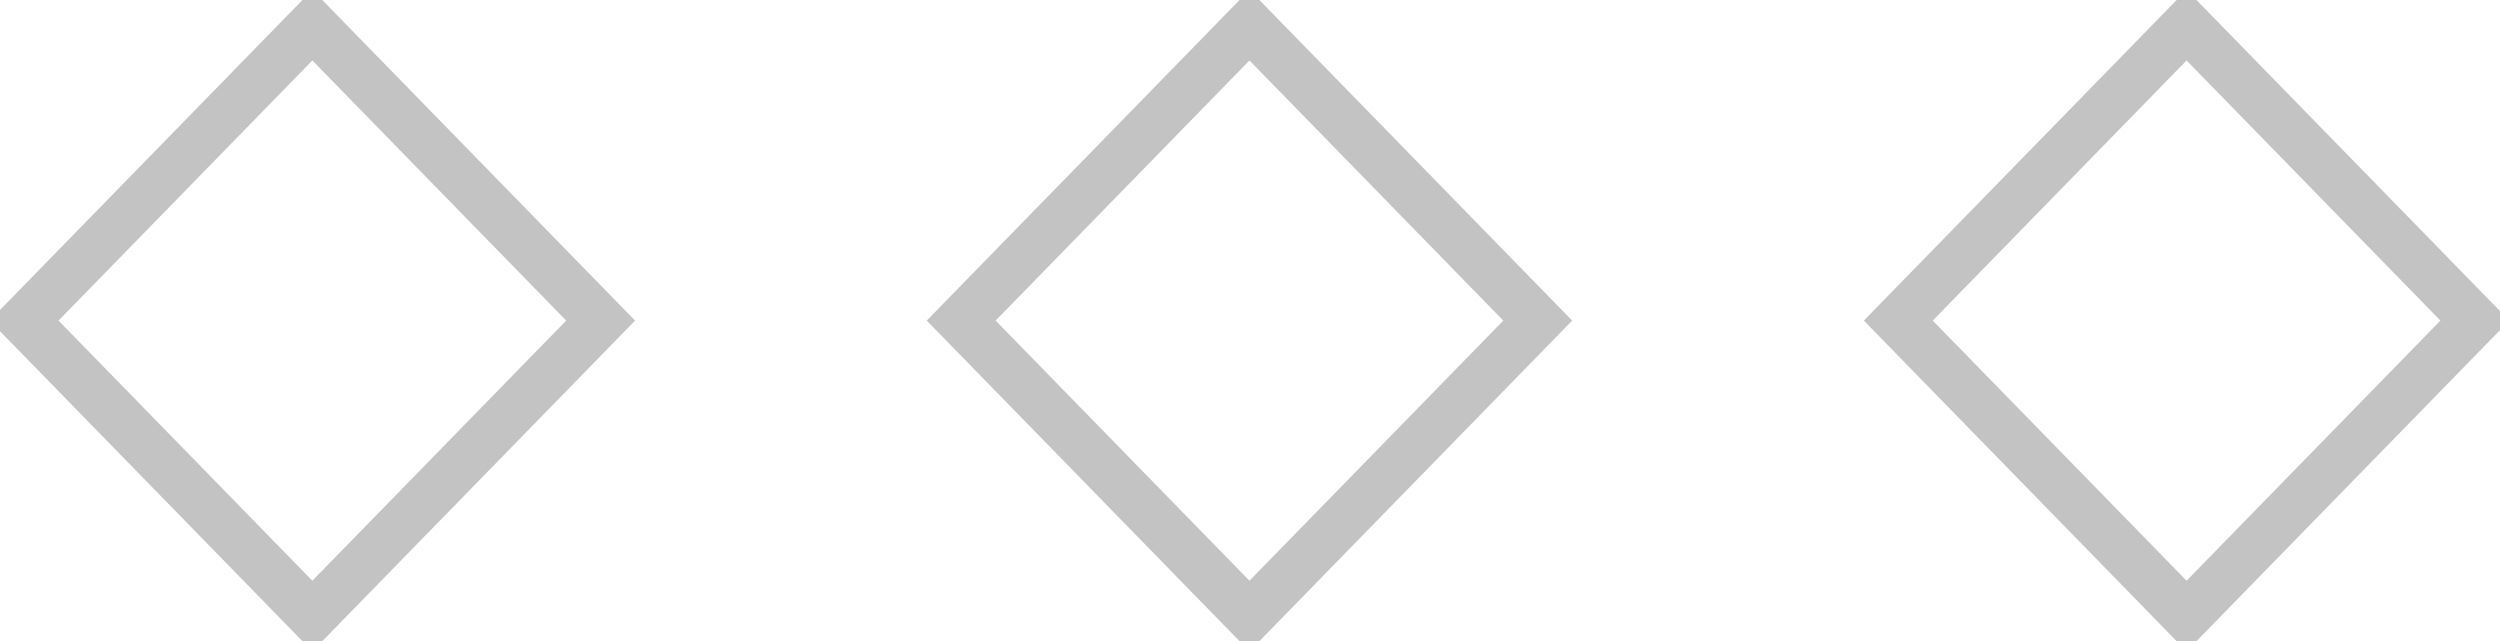 <svg id="Dots" xmlns="http://www.w3.org/2000/svg" width="50.688" height="13" viewBox="0 0 50.688 13">
<defs>
    <style>
      .cls-1 {
        fill: none;
        stroke: #c3c3c3;
        stroke-width: 1px;
        fill-rule: evenodd;
      }
    </style>
  </defs>
  <path id="Rectangle_24_copy" data-name="Rectangle 24 copy" class="cls-1" d="M455.99,2021l-5.845,5.99L444.3,2021l5.845-5.99Z" transform="translate(-405.812 -2014.5)"/>
  <path id="Rectangle_24_copy_2" data-name="Rectangle 24 copy 2" class="cls-1" d="M436.99,2021l-5.845,5.99L425.3,2021l5.845-5.99Z" transform="translate(-405.812 -2014.5)"/>
  <path id="Rectangle_24_copy_3" data-name="Rectangle 24 copy 3" class="cls-1" d="M417.99,2021l-5.845,5.99L406.3,2021l5.845-5.99Z" transform="translate(-405.812 -2014.5)"/>
</svg>

